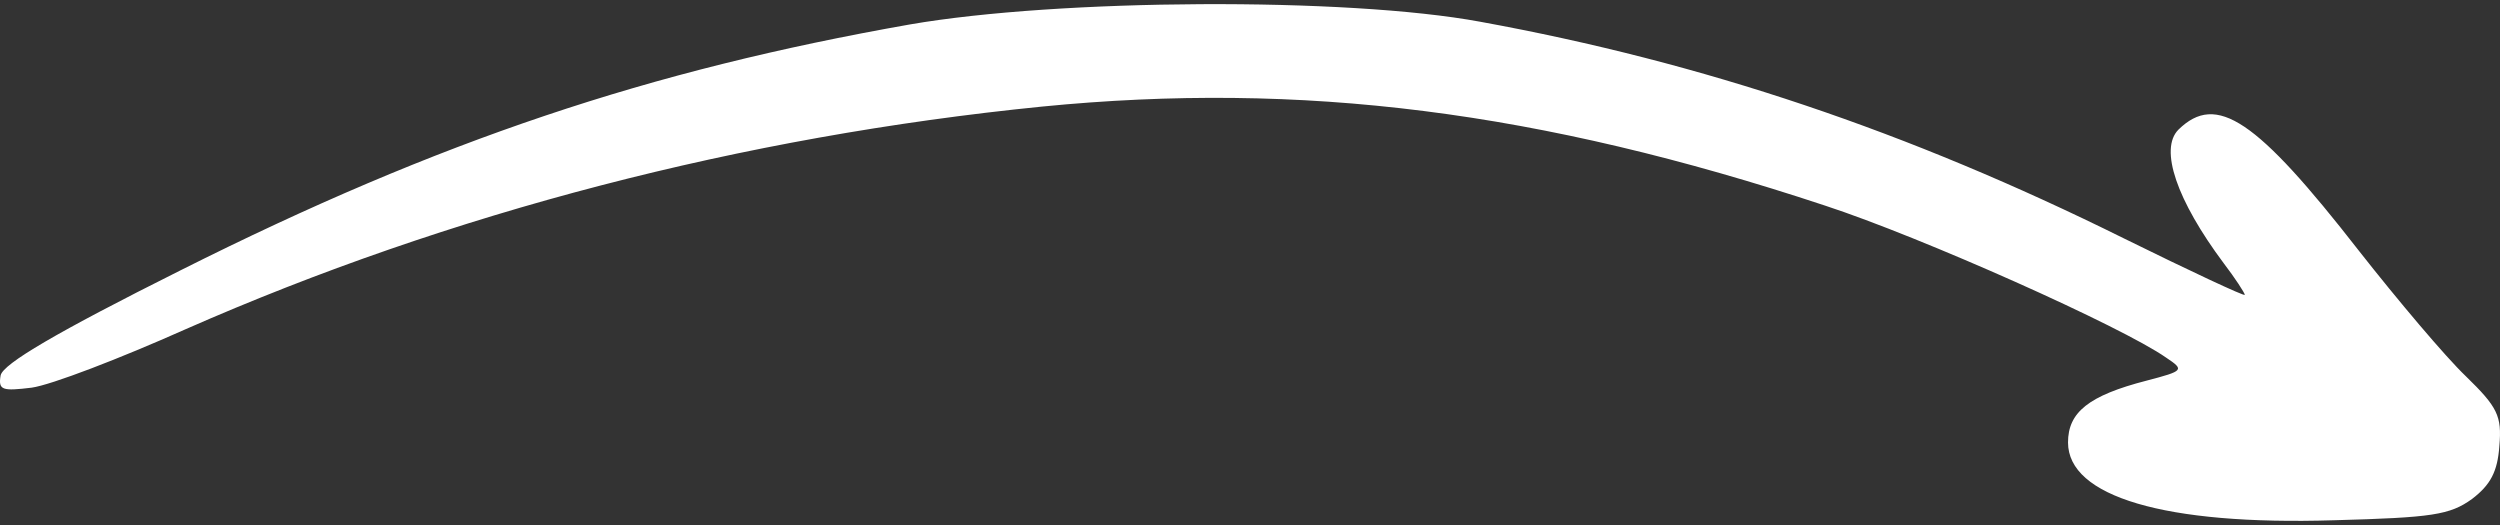 <svg xmlns="http://www.w3.org/2000/svg" width="100" height="21" viewBox="0 0 100 21" fill="none">
  <rect x="0" y="0" width="100" height="21" fill="#333333" stroke="none"/>
  <path d="M98.631 15.047C97.817 14.269 95.908 12.007 94.353 10.027C90.251 4.759 88.661 3.698 87.14 5.183C86.362 5.961 87.07 8.011 88.943 10.522C89.403 11.123 89.792 11.724 89.792 11.794C89.792 11.865 87.6 10.84 84.948 9.532C76.322 5.254 68.12 2.496 59.21 0.87C53.871 -0.12 42.346 -0.05 36.406 0.976C25.977 2.814 17.598 5.607 7.239 10.804C2.218 13.315 0.132 14.552 0.026 15.012C-0.08 15.613 0.097 15.648 1.264 15.507C2.042 15.4 4.799 14.34 7.415 13.173C18.022 8.506 29.689 5.466 41.674 4.264C52.069 3.238 61.579 4.441 72.999 8.223C76.888 9.496 84.878 13.067 86.645 14.305C87.388 14.8 87.353 14.835 85.868 15.224C83.534 15.825 82.721 16.497 82.721 17.699C82.721 19.855 86.575 21.022 93.363 20.81C97.287 20.704 97.994 20.598 98.878 19.961C99.621 19.396 99.903 18.865 99.974 17.84C100.08 16.638 99.903 16.284 98.631 15.047Z" fill="white"/>
</svg>